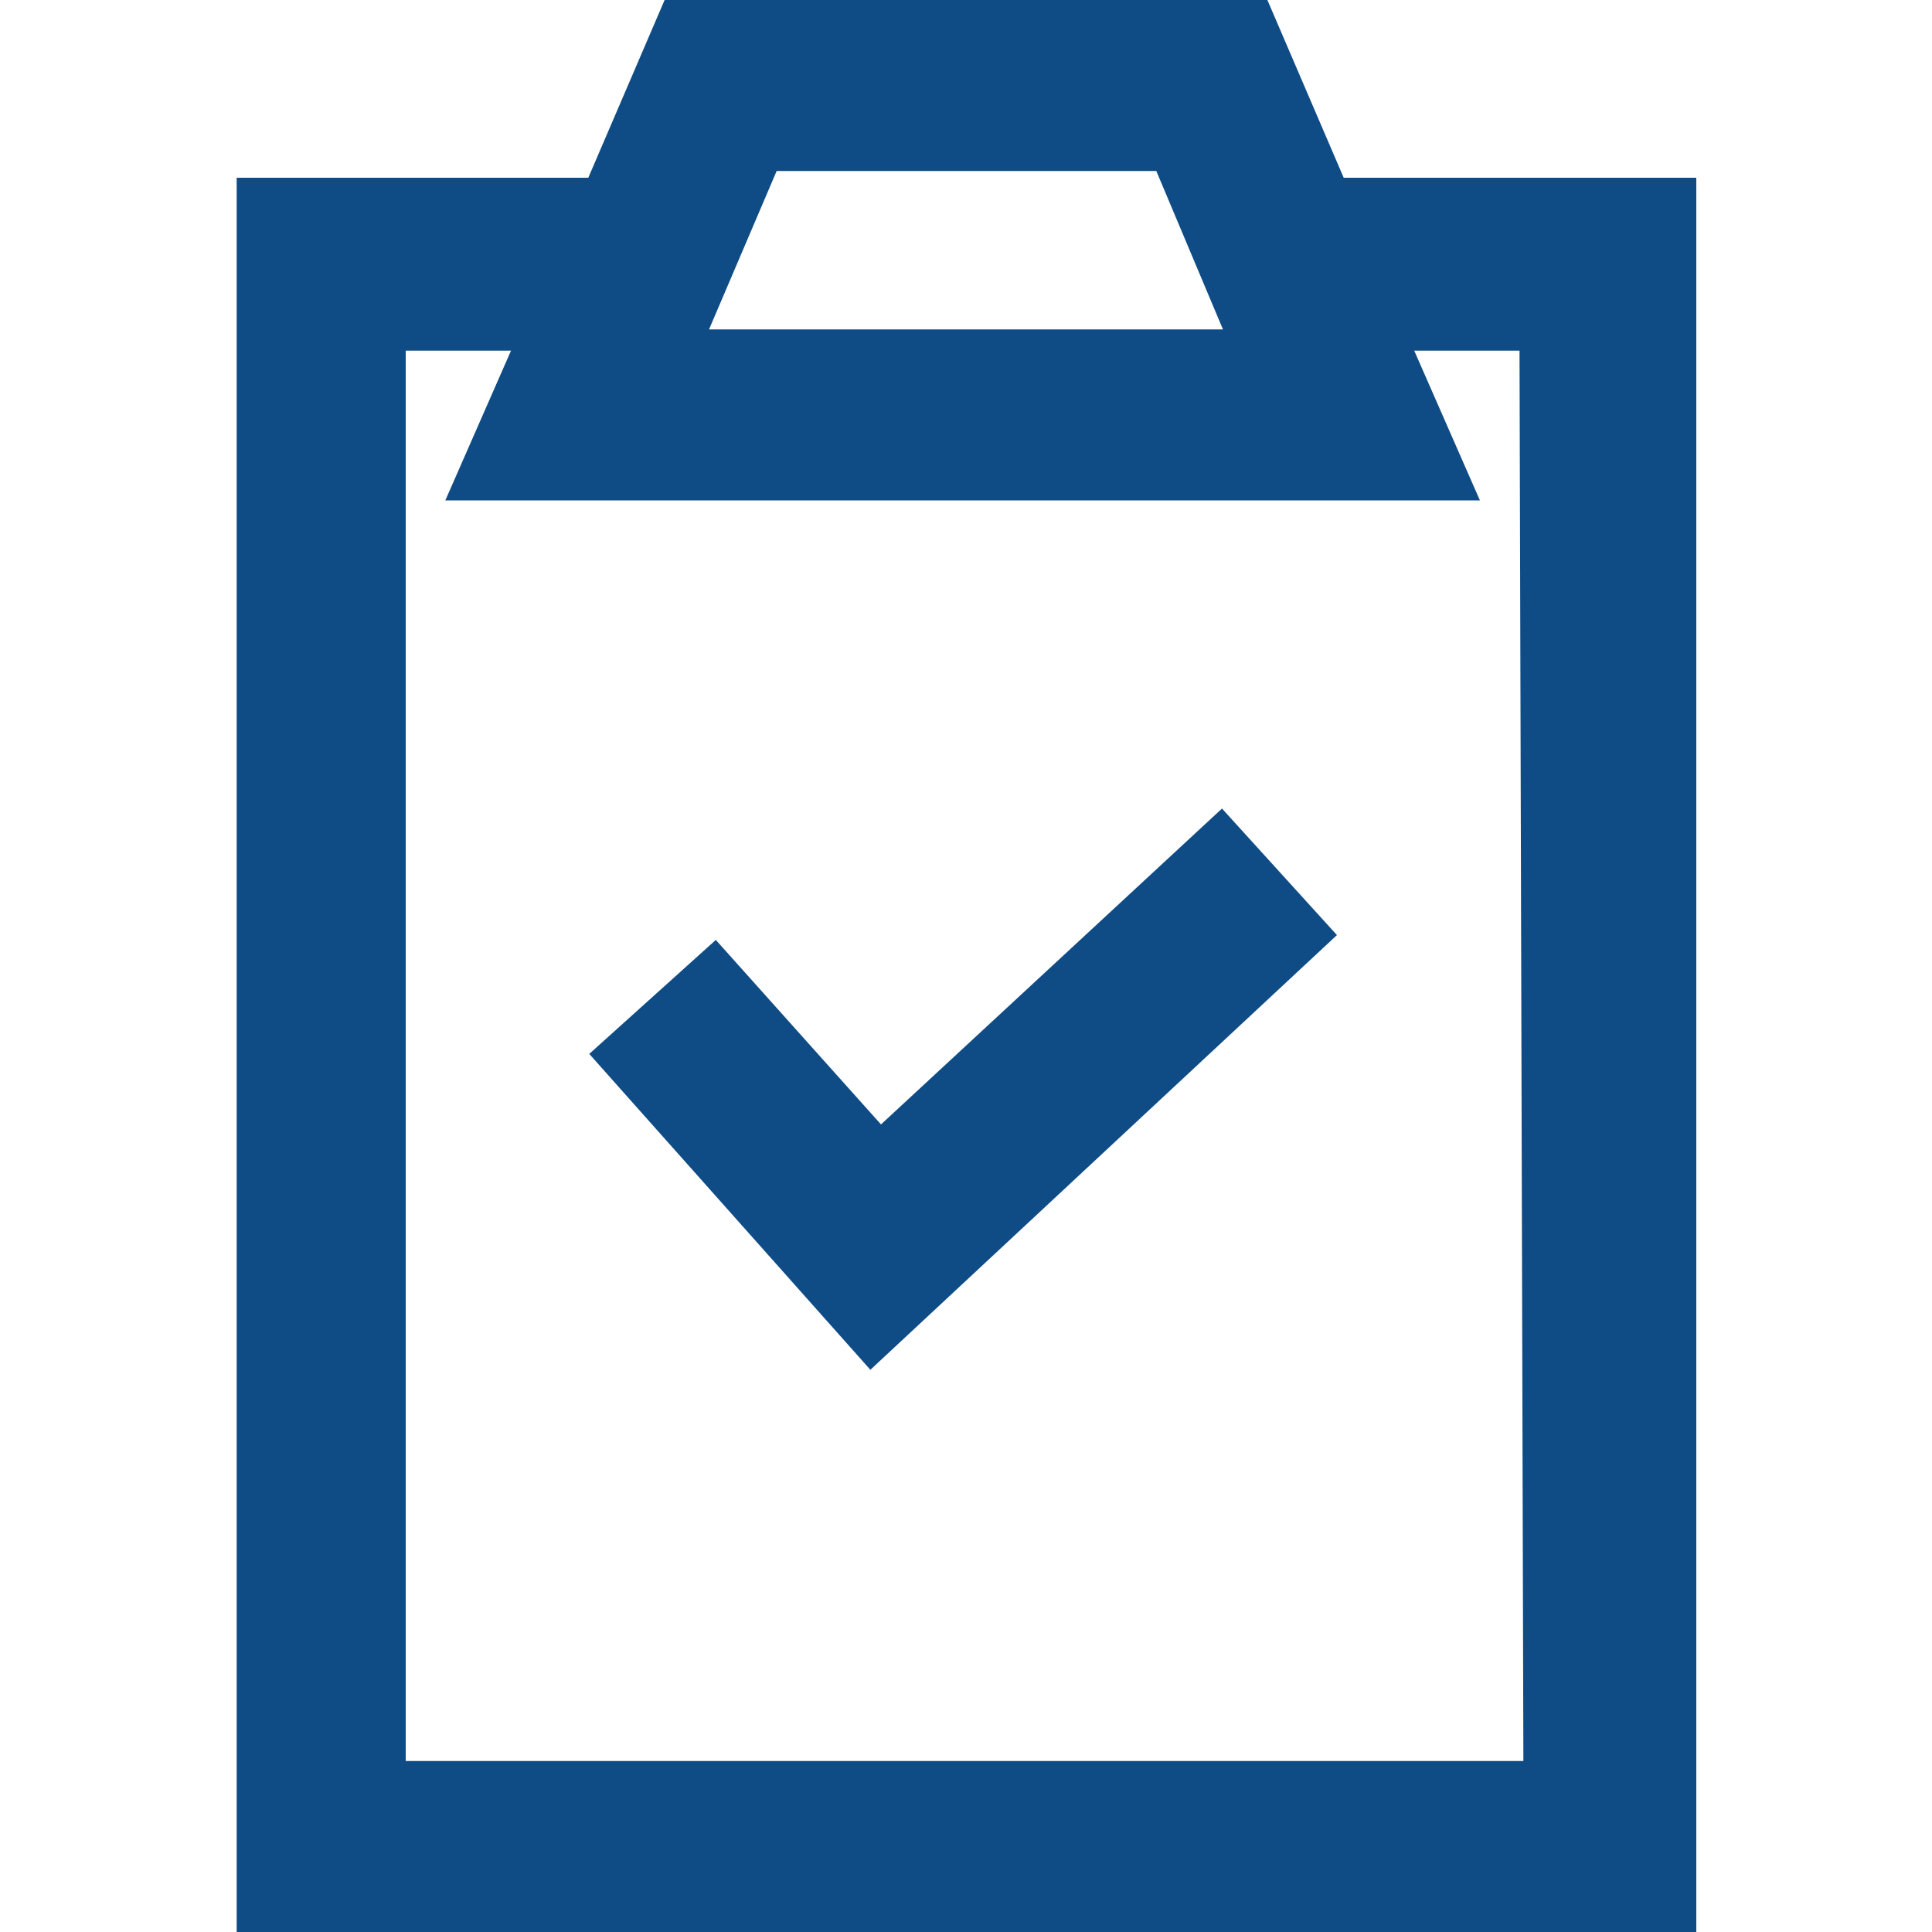 <?xml version="1.0" encoding="utf-8"?>
<!-- Generator: Adobe Illustrator 23.0.3, SVG Export Plug-In . SVG Version: 6.00 Build 0)  -->
<svg version="1.1" id="comp-kdmgw5hm1svgcontent" xmlns="http://www.w3.org/2000/svg" xmlns:xlink="http://www.w3.org/1999/xlink"
	 x="0px" y="0px" viewBox="0 0 200 200" style="enable-background:new 0 0 200 200;" xml:space="preserve">
<style type="text/css">
	.st0{fill:#0F4C85;}
</style>
<title  id="comp-kdmgw5hm1-svgtitle"></title>
<g>
	<path class="st0" d="M91.2,116.4L74.1,97.3L61,109.1l29.1,32.7l48.3-45l-11.9-13.1L91.2,116.4L91.2,116.4z"/>
	<path class="st0" d="M139.1,18.4L131.2,0H68.8l-7.9,18.4H24.5V200h151.1V18.4H139.1z M80.4,17.7h39.3l6.9,16.4H73.4L80.4,17.7
		L80.4,17.7z M157.7,182.3H42v-146h10.9l-6.8,15.5h107.1l-6.8-15.5h10.9L157.7,182.3L157.7,182.3z"/>
</g>
</svg>

